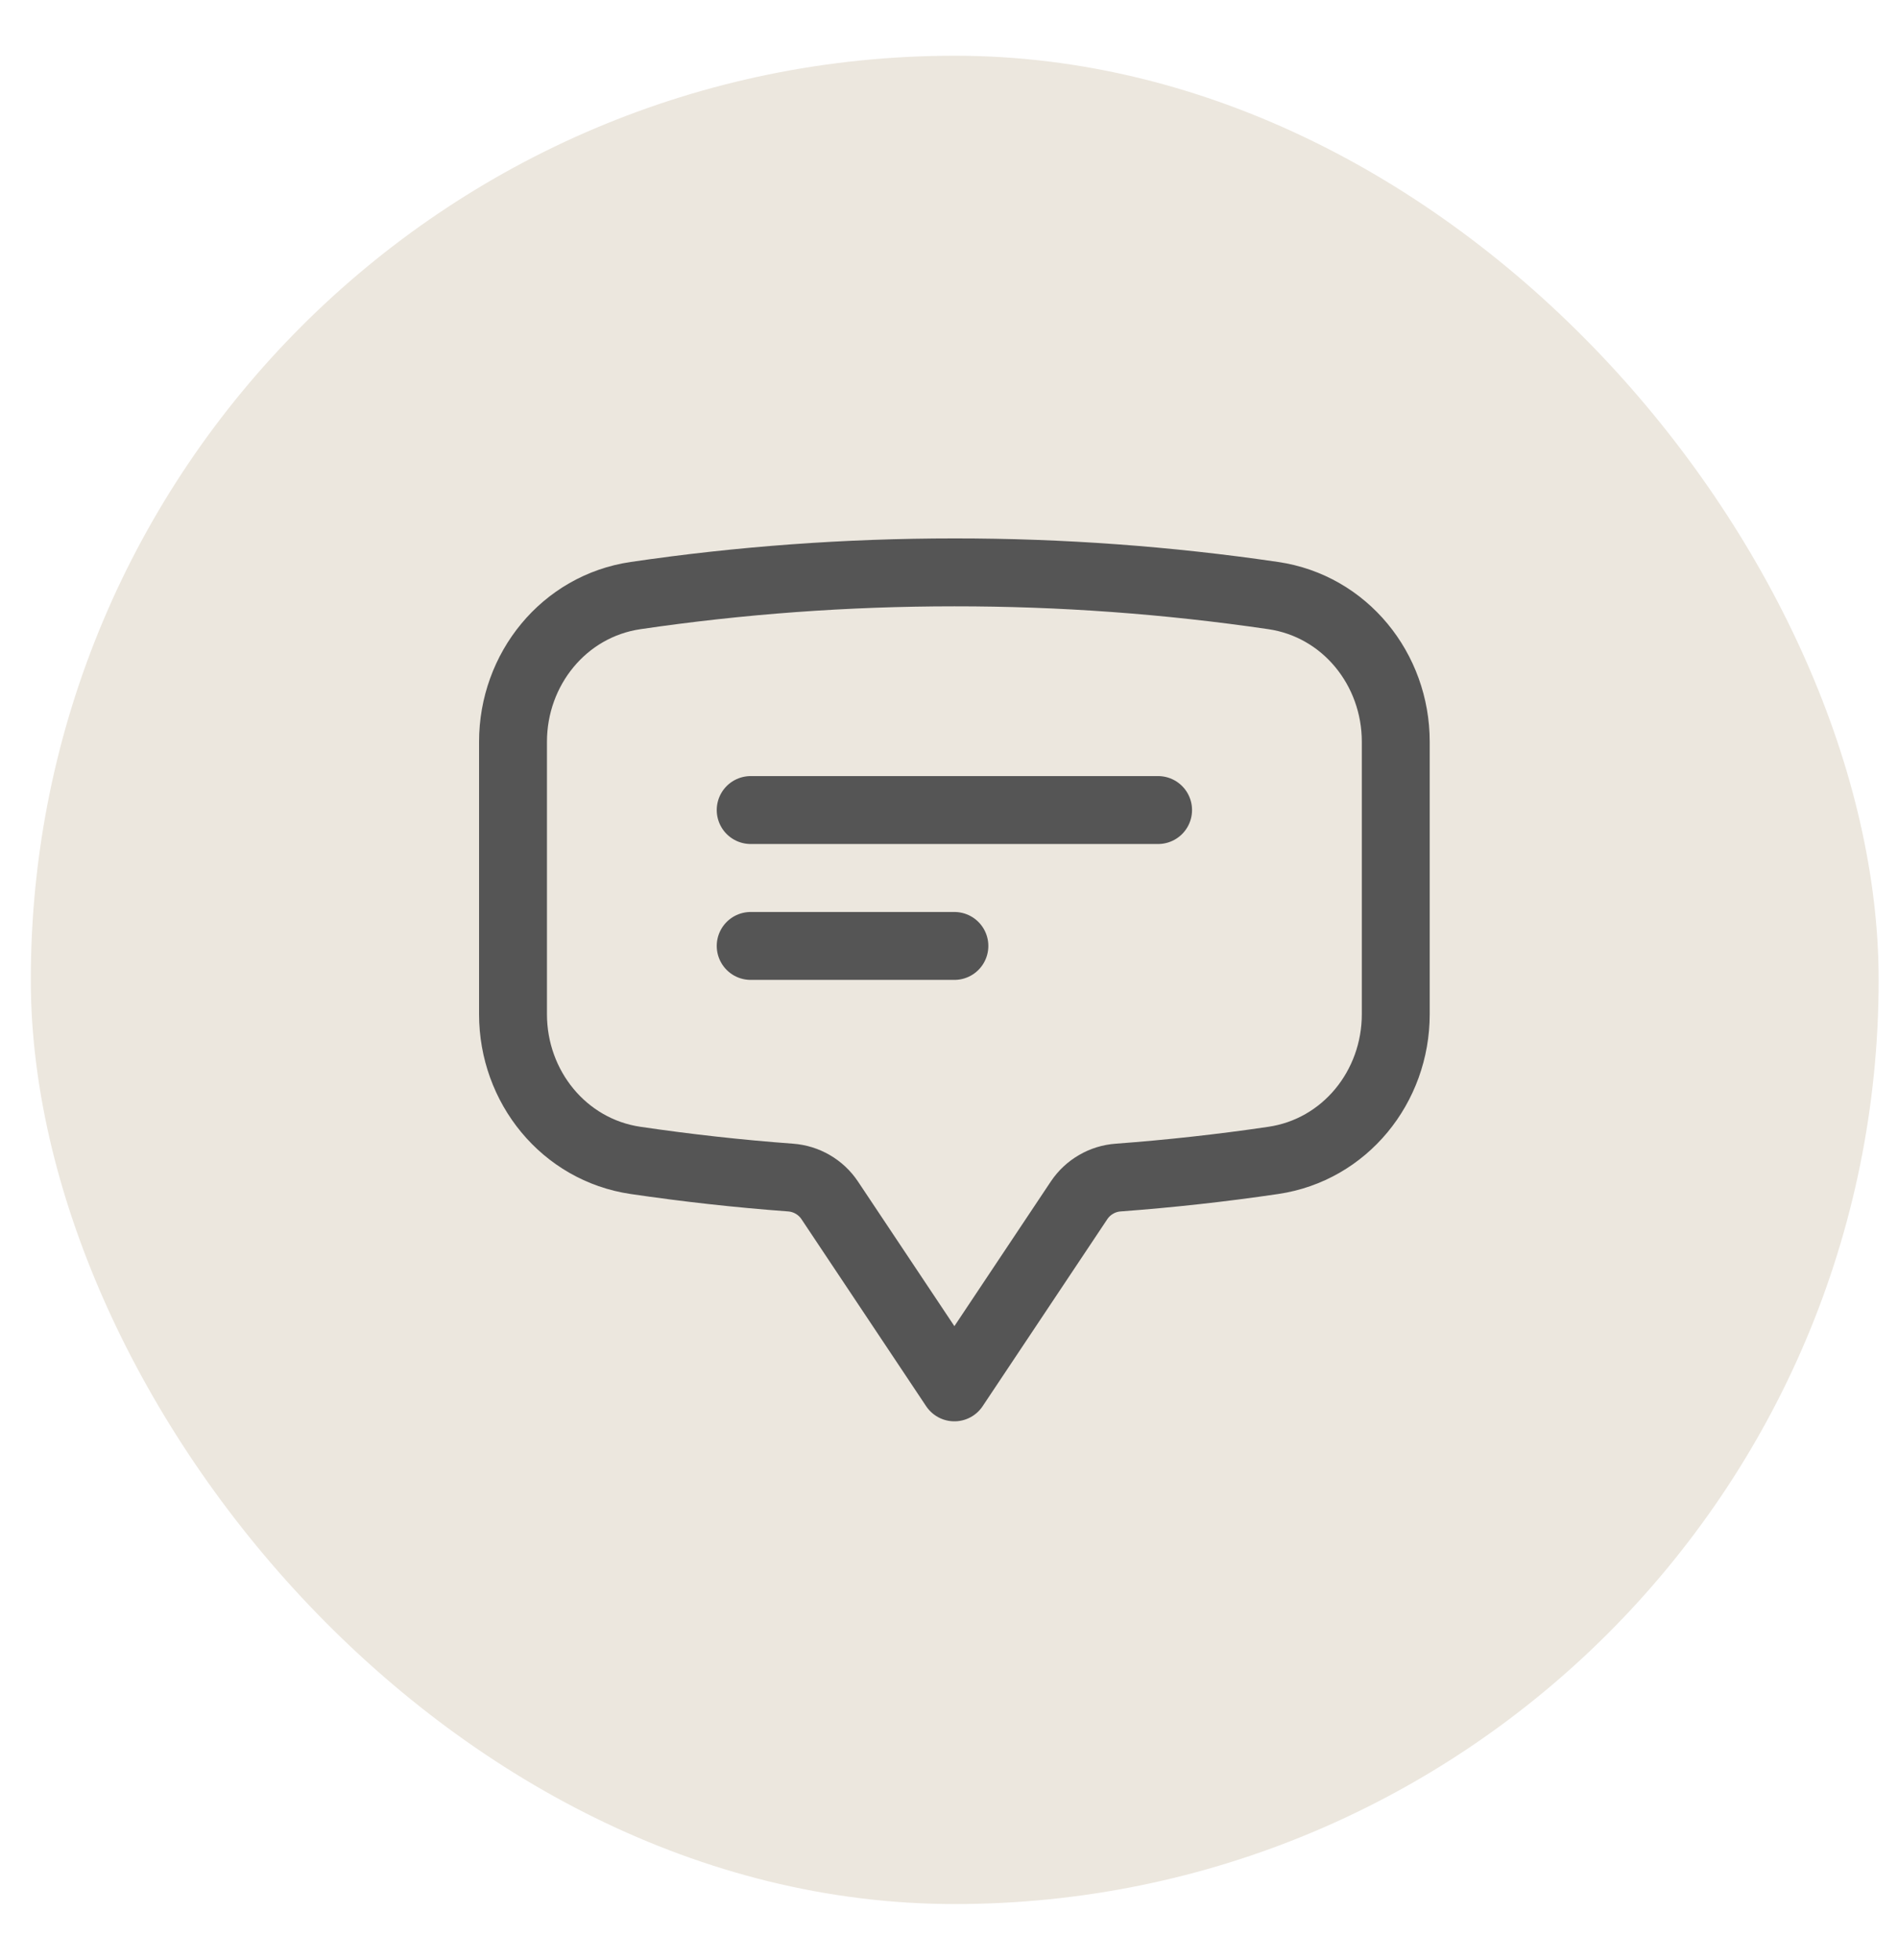 <svg width="31" height="32" viewBox="0 0 31 32" fill="none" xmlns="http://www.w3.org/2000/svg">
<rect x="0.503" y="0.91" width="30.181" height="30.181" rx="15.09" fill="#ECE7DE"/>
<path d="M12.261 13.227H18.915M12.261 15.446H15.588M8.379 16.562C8.379 17.745 9.21 18.776 10.381 18.948C11.216 19.071 12.059 19.165 12.912 19.228C13.171 19.247 13.407 19.384 13.551 19.599L15.588 22.654L17.625 19.599C17.697 19.492 17.791 19.404 17.902 19.34C18.013 19.275 18.137 19.237 18.265 19.228C19.111 19.165 19.956 19.072 20.796 18.948C21.967 18.776 22.797 17.746 22.797 16.561V12.112C22.797 10.927 21.967 9.897 20.796 9.725C19.071 9.472 17.331 9.345 15.588 9.346C13.82 9.346 12.081 9.475 10.381 9.725C9.21 9.897 8.379 10.928 8.379 12.112V16.561V16.562Z" stroke="#555555" stroke-width="1.109" stroke-linecap="round" stroke-linejoin="round"/>
</svg>
